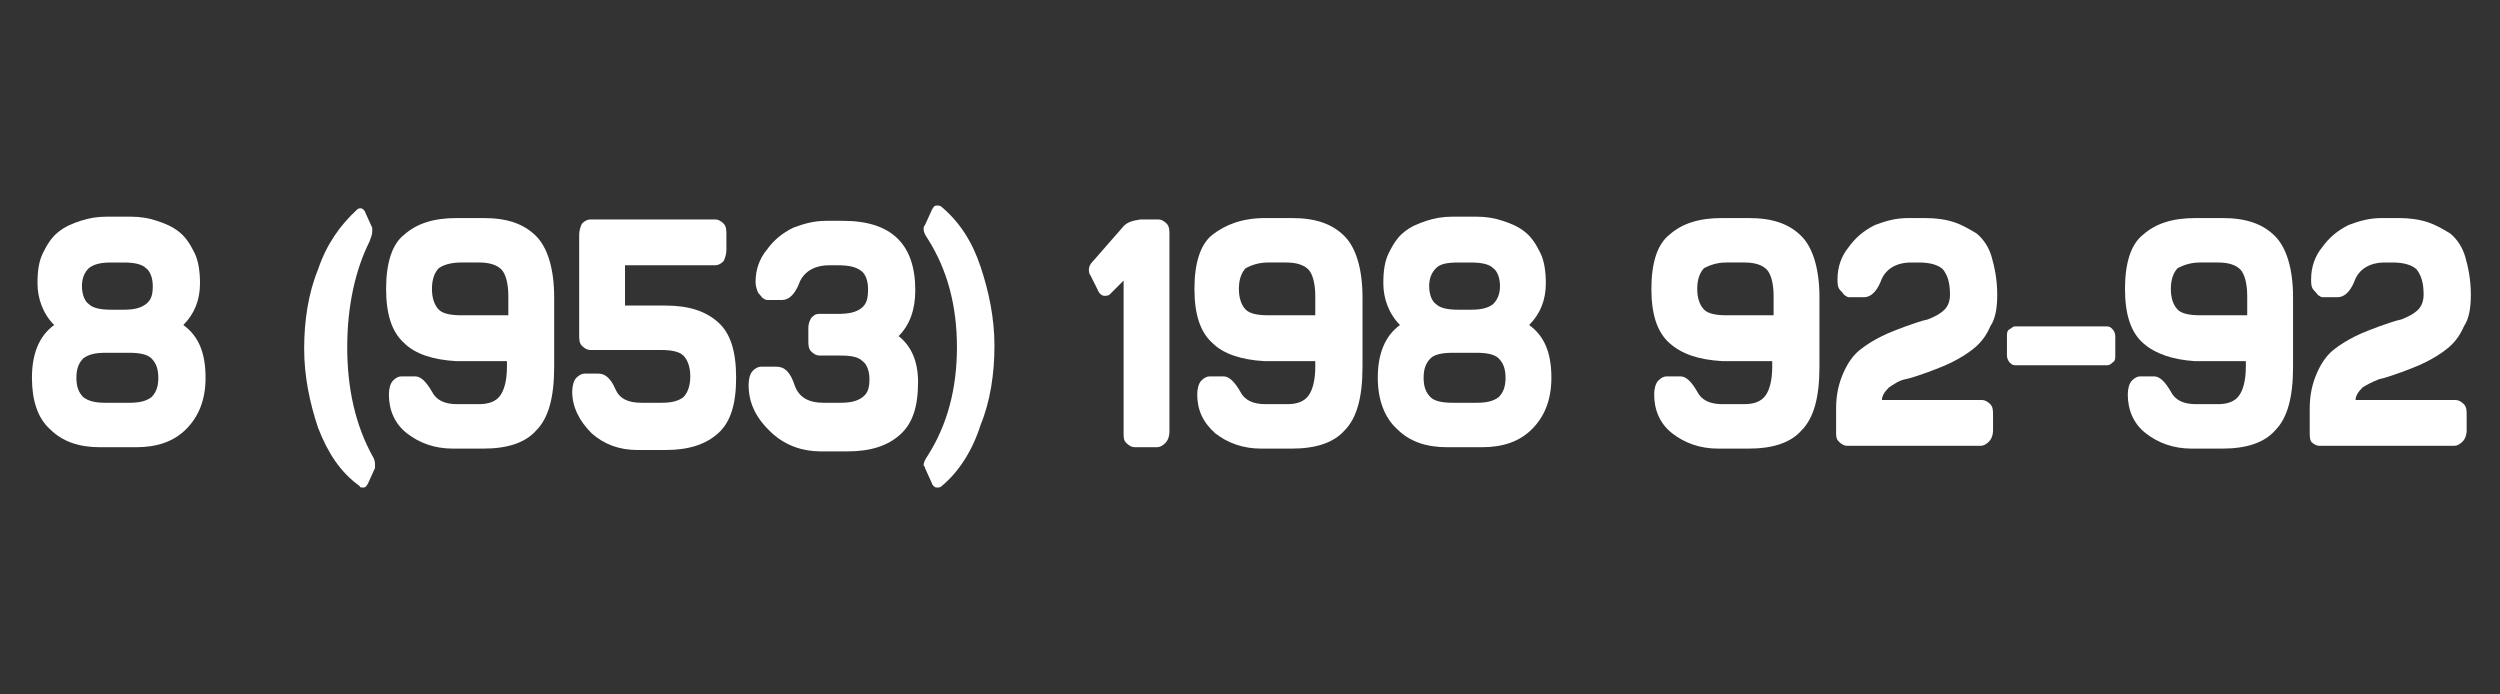 <?xml version="1.0" encoding="utf-8"?>
<!-- Generator: Adobe Illustrator 23.0.3, SVG Export Plug-In . SVG Version: 6.00 Build 0)  -->
<svg version="1.1" id="Layer_1" xmlns="http://www.w3.org/2000/svg" xmlns:xlink="http://www.w3.org/1999/xlink" x="0px" y="0px"
	 width="180px" height="50px" viewBox="0 0 180 50" style="enable-background:new 0 0 180 50;" xml:space="preserve">
<rect x="0" y="0" width="180" height="50" fill="#333333" stroke="none"/>
<style type="text/css">
	.st0{display:none;}
	.st1{display:inline;fill:#FF8C01;}
	.st2{fill:#FFFFFF;}
</style>
<g class="st0">
	<path class="st1" d="M2.3,27.2c0-1.7,0.5-3,1.6-3.8c-0.8-0.8-1.2-1.9-1.2-3c0-0.9,0.1-1.6,0.4-2.2s0.6-1.1,1.1-1.5
		c0.5-0.4,1-0.6,1.6-0.8c0.6-0.2,1.2-0.3,1.9-0.3h1.7c0.7,0,1.3,0.1,1.9,0.3c0.6,0.2,1.1,0.4,1.6,0.8c0.5,0.4,0.8,0.9,1.1,1.5
		s0.4,1.4,0.4,2.2c0,1.2-0.4,2.2-1.2,3c1.1,0.8,1.6,2,1.6,3.8c0,1.6-0.5,2.8-1.4,3.7c-0.9,0.9-2.1,1.3-3.6,1.3H7.2
		c-1.5,0-2.7-0.4-3.6-1.3C2.7,30.1,2.3,28.8,2.3,27.2z M6,25.8c-0.3,0.3-0.5,0.7-0.5,1.4c0,0.7,0.2,1.1,0.5,1.4
		C6.4,28.9,6.9,29,7.6,29h1.7c0.7,0,1.2-0.1,1.6-0.4c0.3-0.3,0.5-0.7,0.5-1.4c0-0.7-0.2-1.1-0.5-1.4c-0.3-0.3-0.9-0.4-1.6-0.4H7.6
		C6.9,25.4,6.4,25.5,6,25.8z M6.4,19.3c-0.3,0.3-0.5,0.7-0.5,1.3s0.2,1.1,0.5,1.3c0.3,0.3,0.9,0.4,1.6,0.4h0.9
		c0.7,0,1.2-0.1,1.6-0.4s0.5-0.7,0.5-1.3s-0.2-1.1-0.5-1.3c-0.3-0.3-0.9-0.4-1.6-0.4H8C7.3,18.9,6.8,19,6.4,19.3z"/>
	<path class="st1" d="M22.9,30.8c-0.6-1.8-1-3.7-1-5.7s0.3-4,1-5.7c0.6-1.8,1.6-3.2,2.8-4.3c0.1-0.1,0.2-0.1,0.2-0.1
		c0,0,0.1,0,0.1,0c0.1,0,0.3,0.2,0.3,0.3l0.5,1.1c0,0.1,0,0.2,0,0.3c0,0.2-0.1,0.4-0.2,0.7C25.6,19.4,25,22,25,25
		c0,3,0.6,5.6,1.8,7.8c0.2,0.3,0.2,0.5,0.2,0.7c0,0.1,0,0.2,0,0.2l-0.5,1.1c-0.1,0.2-0.2,0.3-0.3,0.3c0,0-0.1,0-0.1,0
		c-0.1,0-0.2,0-0.2-0.1C24.5,34,23.6,32.6,22.9,30.8z"/>
	<path class="st1" d="M29.1,24.7c-0.9-0.8-1.3-2.1-1.3-3.9s0.4-3.2,1.3-3.9c0.9-0.8,2.1-1.2,3.8-1.2h1.9c1.7,0,2.9,0.4,3.8,1.3
		c0.8,0.8,1.3,2.3,1.3,4.4v5c0,2.2-0.4,3.7-1.3,4.6c-0.8,0.9-2.1,1.3-3.8,1.3h-2.2c-1.3,0-2.4-0.4-3.3-1.1c-0.9-0.7-1.3-1.7-1.3-2.8
		c0-0.4,0.1-0.8,0.3-1c0.2-0.2,0.4-0.3,0.6-0.3h1c0.4,0,0.8,0.4,1.2,1.1c0.3,0.6,0.9,0.9,1.8,0.9h1.6c0.7,0,1.2-0.2,1.5-0.6
		c0.3-0.4,0.5-1.1,0.5-2.1V26h-3.7C31.2,25.9,29.9,25.5,29.1,24.7z M31.6,19.3c-0.3,0.3-0.5,0.8-0.5,1.5s0.2,1.2,0.5,1.5
		c0.3,0.3,0.9,0.4,1.6,0.4h3.4v-1.4c0-0.9-0.2-1.6-0.5-1.9c-0.3-0.3-0.8-0.5-1.6-0.5h-1.3C32.4,18.9,31.9,19.1,31.6,19.3z"/>
	<path class="st1" d="M41.2,28.2c0-0.4,0.1-0.8,0.3-1c0.2-0.2,0.4-0.3,0.6-0.3h1c0.5,0,0.9,0.4,1.2,1.1c0.3,0.7,0.9,1,1.9,1h1.4
		c0.7,0,1.2-0.1,1.6-0.4c0.3-0.3,0.5-0.8,0.5-1.5c0-0.7-0.2-1.2-0.5-1.5c-0.3-0.3-0.9-0.4-1.6-0.4h-5.1c-0.2,0-0.4-0.1-0.6-0.3
		c-0.2-0.2-0.2-0.5-0.2-0.8v-7.2c0-0.3,0.1-0.6,0.2-0.8c0.2-0.2,0.4-0.3,0.6-0.3h9c0.2,0,0.4,0.1,0.6,0.3c0.2,0.2,0.2,0.5,0.2,0.8
		v1.1c0,0.3-0.1,0.6-0.2,0.8c-0.2,0.2-0.4,0.3-0.6,0.3h-6.5v2.9h2.9c1.7,0,2.9,0.4,3.8,1.2s1.3,2.1,1.3,4s-0.4,3.2-1.3,4
		c-0.9,0.8-2.1,1.2-3.8,1.2h-2c-1.3,0-2.4-0.4-3.3-1.2C41.7,30.3,41.2,29.3,41.2,28.2z"/>
	<path class="st1" d="M53.9,27.7c0-0.4,0.1-0.8,0.3-1c0.2-0.2,0.4-0.3,0.6-0.3h1.1c0.6,0,1,0.4,1.3,1.3c0.3,0.9,1,1.3,2.1,1.3h1.2
		c0.7,0,1.2-0.1,1.6-0.4s0.5-0.7,0.5-1.3s-0.2-1.1-0.5-1.3c-0.3-0.3-0.8-0.4-1.6-0.4H59c-0.2,0-0.4-0.1-0.6-0.3
		c-0.2-0.2-0.2-0.5-0.2-0.8v-0.9c0-0.3,0.1-0.5,0.2-0.7c0.2-0.2,0.3-0.3,0.6-0.3h1.3c0.8,0,1.3-0.1,1.7-0.4c0.4-0.3,0.5-0.7,0.5-1.4
		c0-0.6-0.2-1.1-0.5-1.3c-0.4-0.3-0.9-0.4-1.7-0.4h-0.6c-1.1,0-1.9,0.5-2.2,1.4c-0.3,0.7-0.7,1.1-1.2,1.1h-1c-0.1,0-0.2,0-0.3-0.1
		c-0.1,0-0.2-0.2-0.4-0.4c-0.1-0.2-0.2-0.5-0.2-0.8c0-0.9,0.3-1.7,0.8-2.3c0.5-0.7,1.1-1.2,1.9-1.6c0.8-0.3,1.5-0.5,2.4-0.5h1.2
		c3.5,0,5.2,1.7,5.2,5c0,1.4-0.4,2.5-1.2,3.3c0.9,0.7,1.4,1.8,1.4,3.3c0,1.8-0.4,3-1.3,3.8c-0.9,0.8-2.1,1.2-3.8,1.2h-1.9
		c-1.3,0-2.5-0.4-3.5-1.3C54.4,30.1,53.9,29,53.9,27.7z"/>
	<path class="st1" d="M66.6,33.7c0-0.1-0.1-0.2-0.1-0.2c0-0.2,0.1-0.4,0.3-0.7c1.4-2.2,2.1-4.8,2.1-7.8s-0.7-5.6-2.1-7.8
		c-0.2-0.3-0.3-0.5-0.3-0.7c0-0.1,0-0.2,0.1-0.3l0.5-1.1c0.1-0.2,0.2-0.3,0.3-0.3c0,0,0.1,0,0.1,0c0.1,0,0.2,0,0.3,0.1
		c1.3,1.1,2.2,2.5,2.8,4.3c0.6,1.8,1,3.7,1,5.7s-0.3,4-1,5.7C70,32.5,69,34,67.8,35c-0.1,0.1-0.2,0.1-0.3,0.1c0,0-0.1,0-0.1,0
		c-0.1,0-0.3-0.2-0.3-0.3L66.6,33.7z"/>
	<path class="st1" d="M78.5,19.8c-0.1-0.1-0.1-0.3-0.1-0.4c0-0.2,0.1-0.4,0.3-0.6l2.1-2.4c0.3-0.4,0.7-0.5,1.3-0.6h1.3
		c0.2,0,0.4,0.1,0.6,0.3c0.2,0.2,0.2,0.5,0.2,0.8v14.2c0,0.3-0.1,0.6-0.3,0.8c-0.2,0.2-0.4,0.3-0.6,0.3h-1.6c-0.2,0-0.4-0.1-0.6-0.3
		c-0.2-0.2-0.2-0.4-0.2-0.7v-11l-1,1c-0.1,0.1-0.3,0.1-0.4,0.1s-0.3-0.1-0.4-0.3L78.5,19.8z"/>
	<path class="st1" d="M87.3,24.7c-0.9-0.8-1.3-2.1-1.3-3.9s0.4-3.2,1.3-3.9s2.1-1.2,3.8-1.2h1.9c1.7,0,2.9,0.4,3.8,1.3
		c0.8,0.8,1.3,2.3,1.3,4.4v5c0,2.2-0.4,3.7-1.3,4.6c-0.8,0.9-2.1,1.3-3.8,1.3h-2.2c-1.3,0-2.4-0.4-3.3-1.1c-0.9-0.8-1.3-1.7-1.3-2.8
		c0-0.4,0.1-0.8,0.3-1c0.2-0.2,0.4-0.3,0.6-0.3h1c0.4,0,0.8,0.4,1.2,1.1c0.3,0.6,0.9,0.9,1.8,0.9h1.6c0.7,0,1.2-0.2,1.5-0.6
		c0.3-0.4,0.5-1.1,0.5-2.1V26H91C89.4,25.9,88.1,25.5,87.3,24.7z M89.7,19.3c-0.3,0.3-0.5,0.8-0.5,1.5s0.2,1.2,0.5,1.5
		c0.3,0.3,0.9,0.4,1.6,0.4h3.4v-1.4c0-0.9-0.2-1.6-0.5-1.9c-0.3-0.3-0.8-0.5-1.6-0.5h-1.3C90.6,18.9,90.1,19.1,89.7,19.3z"/>
	<path class="st1" d="M99.2,27.2c0-1.7,0.5-3,1.6-3.8c-0.8-0.8-1.2-1.9-1.2-3c0-0.9,0.1-1.6,0.4-2.2s0.6-1.1,1.1-1.5
		c0.5-0.4,1-0.6,1.6-0.8c0.6-0.2,1.2-0.3,1.9-0.3h1.7c0.7,0,1.3,0.1,1.9,0.3c0.6,0.2,1.1,0.4,1.6,0.8c0.5,0.4,0.8,0.9,1.1,1.5
		s0.4,1.4,0.4,2.2c0,1.2-0.4,2.2-1.2,3c1.1,0.8,1.6,2,1.6,3.8c0,1.6-0.5,2.8-1.4,3.7c-0.9,0.9-2.1,1.3-3.6,1.3h-2.5
		c-1.5,0-2.7-0.4-3.6-1.3C99.7,30.1,99.2,28.8,99.2,27.2z M103,25.8c-0.3,0.3-0.5,0.7-0.5,1.4c0,0.7,0.2,1.1,0.5,1.4
		c0.3,0.3,0.9,0.4,1.6,0.4h1.7c0.7,0,1.2-0.1,1.6-0.4c0.3-0.3,0.5-0.7,0.5-1.4c0-0.7-0.2-1.1-0.5-1.4c-0.3-0.3-0.9-0.4-1.6-0.4h-1.7
		C103.9,25.4,103.3,25.5,103,25.8z M103.4,19.3c-0.3,0.3-0.5,0.7-0.5,1.3s0.2,1.1,0.5,1.3c0.3,0.3,0.9,0.4,1.6,0.4h0.9
		c0.7,0,1.2-0.1,1.6-0.4c0.3-0.3,0.5-0.7,0.5-1.3s-0.2-1.1-0.5-1.3c-0.3-0.3-0.9-0.4-1.6-0.4H105C104.2,18.9,103.7,19,103.4,19.3z"
		/>
	<path class="st1" d="M120.2,24.7c-0.9-0.8-1.3-2.1-1.3-3.9s0.4-3.2,1.3-3.9c0.9-0.8,2.1-1.2,3.8-1.2h1.9c1.7,0,2.9,0.4,3.8,1.3
		c0.8,0.8,1.3,2.3,1.3,4.4v5c0,2.2-0.4,3.7-1.3,4.6c-0.8,0.9-2.1,1.3-3.8,1.3h-2.2c-1.3,0-2.4-0.4-3.3-1.1c-0.9-0.7-1.3-1.7-1.3-2.8
		c0-0.4,0.1-0.8,0.3-1c0.2-0.2,0.4-0.3,0.6-0.3h1c0.4,0,0.8,0.4,1.2,1.1c0.3,0.6,0.9,0.9,1.8,0.9h1.6c0.7,0,1.2-0.2,1.5-0.6
		c0.3-0.4,0.5-1.1,0.5-2.1V26H124C122.3,25.9,121.1,25.5,120.2,24.7z M122.7,19.3c-0.3,0.3-0.5,0.8-0.5,1.5s0.2,1.2,0.5,1.5
		c0.3,0.3,0.9,0.4,1.6,0.4h3.4v-1.4c0-0.9-0.2-1.6-0.5-1.9c-0.3-0.3-0.8-0.5-1.6-0.5h-1.3C123.6,18.9,123.1,19.1,122.7,19.3z"/>
	<path class="st1" d="M132.2,31.1v-1.7c0-1,0.2-1.8,0.5-2.5c0.3-0.7,0.7-1.3,1.2-1.7c0.5-0.4,1-0.7,1.6-1c0.6-0.3,1.2-0.5,1.7-0.7
		c0.6-0.2,1.1-0.4,1.6-0.5c0.5-0.2,0.9-0.4,1.2-0.7c0.3-0.3,0.4-0.7,0.4-1.1c0-0.9-0.2-1.4-0.5-1.8c-0.3-0.3-0.9-0.5-1.7-0.5h-0.6
		c-1.1,0-1.9,0.5-2.2,1.4c-0.3,0.7-0.7,1.1-1.2,1.1h-1c-0.1,0-0.2,0-0.3-0.1c-0.1,0-0.2-0.2-0.4-0.4s-0.2-0.5-0.2-0.8
		c0-0.9,0.3-1.7,0.8-2.3c0.5-0.7,1.1-1.2,1.9-1.6c0.8-0.3,1.5-0.5,2.4-0.5h1.2c0.8,0,1.5,0.1,2.1,0.3c0.6,0.2,1.1,0.5,1.6,0.8
		c0.5,0.4,0.9,1,1.1,1.7s0.4,1.6,0.4,2.7c0,0.9-0.1,1.7-0.5,2.3c-0.3,0.7-0.7,1.2-1.2,1.6c-0.5,0.4-1,0.7-1.6,1s-1.2,0.5-1.7,0.7
		c-0.6,0.2-1.1,0.4-1.6,0.5s-0.9,0.4-1.2,0.6c-0.3,0.3-0.5,0.6-0.5,0.9h7.2c0.2,0,0.4,0.1,0.6,0.3c0.2,0.2,0.2,0.5,0.2,0.8v1.1
		c0,0.3-0.1,0.6-0.3,0.8c-0.2,0.2-0.4,0.3-0.6,0.3H133c-0.2,0-0.4-0.1-0.6-0.3C132.2,31.6,132.2,31.4,132.2,31.1z"/>
	<path class="st1" d="M144.5,25.6v-1.4c0-0.2,0-0.4,0.2-0.5s0.2-0.2,0.4-0.2h6.6c0.2,0,0.3,0.1,0.4,0.2c0.1,0.1,0.2,0.3,0.2,0.5v1.4
		c0,0.2,0,0.4-0.2,0.5c-0.1,0.1-0.2,0.2-0.4,0.2h-6.6c-0.2,0-0.3-0.1-0.4-0.2S144.5,25.8,144.5,25.6z"/>
	<path class="st1" d="M154.3,24.7c-0.9-0.8-1.3-2.1-1.3-3.9s0.4-3.2,1.3-3.9c0.9-0.8,2.1-1.2,3.8-1.2h1.9c1.7,0,2.9,0.4,3.8,1.3
		c0.8,0.8,1.3,2.3,1.3,4.4v5c0,2.2-0.4,3.7-1.3,4.6c-0.8,0.9-2.1,1.3-3.8,1.3h-2.2c-1.3,0-2.4-0.4-3.3-1.1s-1.3-1.7-1.3-2.8
		c0-0.4,0.1-0.8,0.3-1c0.2-0.2,0.4-0.3,0.6-0.3h1c0.4,0,0.8,0.4,1.2,1.1c0.3,0.6,0.9,0.9,1.8,0.9h1.6c0.7,0,1.2-0.2,1.5-0.6
		c0.3-0.4,0.5-1.1,0.5-2.1V26h-3.7C156.5,25.9,155.2,25.5,154.3,24.7z M156.8,19.3c-0.3,0.3-0.5,0.8-0.5,1.5s0.2,1.2,0.5,1.5
		c0.3,0.3,0.9,0.4,1.6,0.4h3.4v-1.4c0-0.9-0.2-1.6-0.5-1.9c-0.3-0.3-0.8-0.5-1.6-0.5h-1.3C157.7,18.9,157.2,19.1,156.8,19.3z"/>
	<path class="st1" d="M166.3,31.1v-1.7c0-1,0.2-1.8,0.5-2.5c0.3-0.7,0.7-1.3,1.2-1.7c0.5-0.4,1-0.7,1.6-1c0.6-0.3,1.2-0.5,1.7-0.7
		c0.6-0.2,1.1-0.4,1.6-0.5c0.5-0.2,0.9-0.4,1.2-0.7c0.3-0.3,0.4-0.7,0.4-1.1c0-0.9-0.2-1.4-0.5-1.8c-0.3-0.3-0.9-0.5-1.7-0.5h-0.6
		c-1.1,0-1.9,0.5-2.2,1.4c-0.3,0.7-0.7,1.1-1.2,1.1h-1c-0.1,0-0.2,0-0.3-0.1c-0.1,0-0.2-0.2-0.4-0.4s-0.2-0.5-0.2-0.8
		c0-0.9,0.3-1.7,0.8-2.3c0.5-0.7,1.1-1.2,1.9-1.6c0.8-0.3,1.5-0.5,2.4-0.5h1.2c0.8,0,1.5,0.1,2.1,0.3c0.6,0.2,1.1,0.5,1.6,0.8
		c0.5,0.4,0.9,1,1.1,1.7s0.4,1.6,0.4,2.7c0,0.9-0.1,1.7-0.5,2.3c-0.3,0.7-0.7,1.2-1.2,1.6c-0.5,0.4-1,0.7-1.6,1
		c-0.6,0.3-1.2,0.5-1.7,0.7c-0.6,0.2-1.1,0.4-1.6,0.5c-0.5,0.2-0.9,0.4-1.2,0.6c-0.3,0.3-0.5,0.6-0.5,0.9h7.2c0.2,0,0.4,0.1,0.6,0.3
		c0.2,0.2,0.2,0.5,0.2,0.8v1.1c0,0.3-0.1,0.6-0.3,0.8c-0.2,0.2-0.4,0.3-0.6,0.3h-9.7c-0.2,0-0.4-0.1-0.6-0.3
		C166.3,31.6,166.3,31.4,166.3,31.1z"/>
</g>
<g>
	<path class="st2" d="M2.3,27.2c0-1.7,0.5-3,1.6-3.8c-0.8-0.8-1.2-1.9-1.2-3c0-0.9,0.1-1.6,0.4-2.2s0.6-1.1,1.1-1.5
		c0.5-0.4,1-0.6,1.6-0.8c0.6-0.2,1.2-0.3,1.9-0.3h1.7c0.7,0,1.3,0.1,1.9,0.3c0.6,0.2,1.1,0.4,1.6,0.8c0.5,0.4,0.8,0.9,1.1,1.5
		s0.4,1.4,0.4,2.2c0,1.2-0.4,2.2-1.2,3c1.1,0.8,1.6,2,1.6,3.8c0,1.6-0.5,2.8-1.4,3.7c-0.9,0.9-2.1,1.3-3.6,1.3H7.2
		c-1.5,0-2.7-0.4-3.6-1.3C2.7,30.1,2.3,28.8,2.3,27.2z M6,25.8c-0.3,0.3-0.5,0.7-0.5,1.4c0,0.7,0.2,1.1,0.5,1.4
		C6.4,28.9,6.9,29,7.6,29h1.7c0.7,0,1.2-0.1,1.6-0.4c0.3-0.3,0.5-0.7,0.5-1.4c0-0.7-0.2-1.1-0.5-1.4c-0.3-0.3-0.9-0.4-1.6-0.4H7.6
		C6.9,25.4,6.4,25.5,6,25.8z M6.4,19.3c-0.3,0.3-0.5,0.7-0.5,1.3s0.2,1.1,0.5,1.3c0.3,0.3,0.9,0.4,1.6,0.4h0.9
		c0.7,0,1.2-0.1,1.6-0.4s0.5-0.7,0.5-1.3s-0.2-1.1-0.5-1.3c-0.3-0.3-0.9-0.4-1.6-0.4H8C7.3,18.9,6.8,19,6.4,19.3z"/>
	<path class="st2" d="M22.9,30.8c-0.6-1.8-1-3.7-1-5.7s0.3-4,1-5.7c0.6-1.8,1.6-3.2,2.8-4.3c0.1-0.1,0.2-0.1,0.2-0.1
		c0,0,0.1,0,0.1,0c0.1,0,0.3,0.2,0.3,0.3l0.5,1.1c0,0.1,0,0.2,0,0.3c0,0.2-0.1,0.4-0.2,0.7C25.6,19.4,25,22,25,25
		c0,3,0.6,5.6,1.8,7.8c0.2,0.3,0.2,0.5,0.2,0.7c0,0.1,0,0.2,0,0.2l-0.5,1.1c-0.1,0.2-0.2,0.3-0.3,0.3c0,0-0.1,0-0.1,0
		c-0.1,0-0.2,0-0.2-0.1C24.5,34,23.6,32.6,22.9,30.8z"/>
	<path class="st2" d="M29.1,24.7c-0.9-0.8-1.3-2.1-1.3-3.9s0.4-3.2,1.3-3.9c0.9-0.8,2.1-1.2,3.8-1.2h1.9c1.7,0,2.9,0.4,3.8,1.3
		c0.8,0.8,1.3,2.3,1.3,4.4v5c0,2.2-0.4,3.7-1.3,4.6c-0.8,0.9-2.1,1.3-3.8,1.3h-2.2c-1.3,0-2.4-0.4-3.3-1.1c-0.9-0.7-1.3-1.7-1.3-2.8
		c0-0.4,0.1-0.8,0.3-1c0.2-0.2,0.4-0.3,0.6-0.3h1c0.4,0,0.8,0.4,1.2,1.1c0.3,0.6,0.9,0.9,1.8,0.9h1.6c0.7,0,1.2-0.2,1.5-0.6
		c0.3-0.4,0.5-1.1,0.5-2.1V26h-3.7C31.2,25.9,29.9,25.5,29.1,24.7z M31.6,19.3c-0.3,0.3-0.5,0.8-0.5,1.5s0.2,1.2,0.5,1.5
		c0.3,0.3,0.9,0.4,1.6,0.4h3.4v-1.4c0-0.9-0.2-1.6-0.5-1.9c-0.3-0.3-0.8-0.5-1.6-0.5h-1.3C32.4,18.9,31.9,19.1,31.6,19.3z"/>
	<path class="st2" d="M41.2,28.2c0-0.4,0.1-0.8,0.3-1c0.2-0.2,0.4-0.3,0.6-0.3h1c0.5,0,0.9,0.4,1.2,1.1c0.3,0.7,0.9,1,1.9,1h1.4
		c0.7,0,1.2-0.1,1.6-0.4c0.3-0.3,0.5-0.8,0.5-1.5c0-0.7-0.2-1.2-0.5-1.5c-0.3-0.3-0.9-0.4-1.6-0.4h-5.1c-0.2,0-0.4-0.1-0.6-0.3
		c-0.2-0.2-0.2-0.5-0.2-0.8v-7.2c0-0.3,0.1-0.6,0.2-0.8c0.2-0.2,0.4-0.3,0.6-0.3h9c0.2,0,0.4,0.1,0.6,0.3c0.2,0.2,0.2,0.5,0.2,0.8
		v1.1c0,0.3-0.1,0.6-0.2,0.8c-0.2,0.2-0.4,0.3-0.6,0.3h-6.5v2.9h2.9c1.7,0,2.9,0.4,3.8,1.2s1.3,2.1,1.3,4s-0.4,3.2-1.3,4
		c-0.9,0.8-2.1,1.2-3.8,1.2h-2c-1.3,0-2.4-0.4-3.3-1.2C41.7,30.3,41.2,29.3,41.2,28.2z"/>
	<path class="st2" d="M53.9,27.7c0-0.4,0.1-0.8,0.3-1c0.2-0.2,0.4-0.3,0.6-0.3h1.1c0.6,0,1,0.4,1.3,1.3c0.3,0.9,1,1.3,2.1,1.3h1.2
		c0.7,0,1.2-0.1,1.6-0.4s0.5-0.7,0.5-1.3s-0.2-1.1-0.5-1.3c-0.3-0.3-0.8-0.4-1.6-0.4H59c-0.2,0-0.4-0.1-0.6-0.3
		c-0.2-0.2-0.2-0.5-0.2-0.8v-0.9c0-0.3,0.1-0.5,0.2-0.7c0.2-0.2,0.3-0.3,0.6-0.3h1.3c0.8,0,1.3-0.1,1.7-0.4c0.4-0.3,0.5-0.7,0.5-1.4
		c0-0.6-0.2-1.1-0.5-1.3c-0.4-0.3-0.9-0.4-1.7-0.4h-0.6c-1.1,0-1.9,0.5-2.2,1.4c-0.3,0.7-0.7,1.1-1.2,1.1h-1c-0.1,0-0.2,0-0.3-0.1
		c-0.1,0-0.2-0.2-0.4-0.4c-0.1-0.2-0.2-0.5-0.2-0.8c0-0.9,0.3-1.7,0.8-2.3c0.5-0.7,1.1-1.2,1.9-1.6c0.8-0.3,1.5-0.5,2.4-0.5h1.2
		c3.5,0,5.2,1.7,5.2,5c0,1.4-0.4,2.5-1.2,3.3c0.9,0.7,1.4,1.8,1.4,3.3c0,1.8-0.4,3-1.3,3.8c-0.9,0.8-2.1,1.2-3.8,1.2h-1.9
		c-1.3,0-2.5-0.4-3.5-1.3C54.4,30.1,53.9,29,53.9,27.7z"/>
	<path class="st2" d="M66.6,33.7c0-0.1-0.1-0.2-0.1-0.2c0-0.2,0.1-0.4,0.3-0.7c1.4-2.2,2.1-4.8,2.1-7.8s-0.7-5.6-2.1-7.8
		c-0.2-0.3-0.3-0.5-0.3-0.7c0-0.1,0-0.2,0.1-0.3l0.5-1.1c0.1-0.2,0.2-0.3,0.3-0.3c0,0,0.1,0,0.1,0c0.1,0,0.2,0,0.3,0.1
		c1.3,1.1,2.2,2.5,2.8,4.3c0.6,1.8,1,3.7,1,5.7s-0.3,4-1,5.7C70,32.5,69,34,67.8,35c-0.1,0.1-0.2,0.1-0.3,0.1c0,0-0.1,0-0.1,0
		c-0.1,0-0.3-0.2-0.3-0.3L66.6,33.7z"/>
	<path class="st2" d="M78.5,19.8c-0.1-0.1-0.1-0.3-0.1-0.4c0-0.2,0.1-0.4,0.3-0.6l2.1-2.4c0.3-0.4,0.7-0.5,1.3-0.6h1.3
		c0.2,0,0.4,0.1,0.6,0.3c0.2,0.2,0.2,0.5,0.2,0.8v14.2c0,0.3-0.1,0.6-0.3,0.8c-0.2,0.2-0.4,0.3-0.6,0.3h-1.6c-0.2,0-0.4-0.1-0.6-0.3
		c-0.2-0.2-0.2-0.4-0.2-0.7v-11l-1,1c-0.1,0.1-0.3,0.1-0.4,0.1s-0.3-0.1-0.4-0.3L78.5,19.8z"/>
	<path class="st2" d="M87.3,24.7c-0.9-0.8-1.3-2.1-1.3-3.9s0.4-3.2,1.3-3.9s2.1-1.2,3.8-1.2h1.9c1.7,0,2.9,0.4,3.8,1.3
		c0.8,0.8,1.3,2.3,1.3,4.4v5c0,2.2-0.4,3.7-1.3,4.6c-0.8,0.9-2.1,1.3-3.8,1.3h-2.2c-1.3,0-2.4-0.4-3.3-1.1c-0.9-0.8-1.3-1.7-1.3-2.8
		c0-0.4,0.1-0.8,0.3-1c0.2-0.2,0.4-0.3,0.6-0.3h1c0.4,0,0.8,0.4,1.2,1.1c0.3,0.6,0.9,0.9,1.8,0.9h1.6c0.7,0,1.2-0.2,1.5-0.6
		c0.3-0.4,0.5-1.1,0.5-2.1V26H91C89.4,25.9,88.1,25.5,87.3,24.7z M89.7,19.3c-0.3,0.3-0.5,0.8-0.5,1.5s0.2,1.2,0.5,1.5
		c0.3,0.3,0.9,0.4,1.6,0.4h3.4v-1.4c0-0.9-0.2-1.6-0.5-1.9c-0.3-0.3-0.8-0.5-1.6-0.5h-1.3C90.6,18.9,90.1,19.1,89.7,19.3z"/>
	<path class="st2" d="M99.2,27.2c0-1.7,0.5-3,1.6-3.8c-0.8-0.8-1.2-1.9-1.2-3c0-0.9,0.1-1.6,0.4-2.2s0.6-1.1,1.1-1.5
		c0.5-0.4,1-0.6,1.6-0.8c0.6-0.2,1.2-0.3,1.9-0.3h1.7c0.7,0,1.3,0.1,1.9,0.3c0.6,0.2,1.1,0.4,1.6,0.8c0.5,0.4,0.8,0.9,1.1,1.5
		s0.4,1.4,0.4,2.2c0,1.2-0.4,2.2-1.2,3c1.1,0.8,1.6,2,1.6,3.8c0,1.6-0.5,2.8-1.4,3.7c-0.9,0.9-2.1,1.3-3.6,1.3h-2.5
		c-1.5,0-2.7-0.4-3.6-1.3C99.7,30.1,99.2,28.8,99.2,27.2z M103,25.8c-0.3,0.3-0.5,0.7-0.5,1.4c0,0.7,0.2,1.1,0.5,1.4
		c0.3,0.3,0.9,0.4,1.6,0.4h1.7c0.7,0,1.2-0.1,1.6-0.4c0.3-0.3,0.5-0.7,0.5-1.4c0-0.7-0.2-1.1-0.5-1.4c-0.3-0.3-0.9-0.4-1.6-0.4h-1.7
		C103.9,25.4,103.3,25.5,103,25.8z M103.4,19.3c-0.3,0.3-0.5,0.7-0.5,1.3s0.2,1.1,0.5,1.3c0.3,0.3,0.9,0.4,1.6,0.4h0.9
		c0.7,0,1.2-0.1,1.6-0.4c0.3-0.3,0.5-0.7,0.5-1.3s-0.2-1.1-0.5-1.3c-0.3-0.3-0.9-0.4-1.6-0.4H105C104.2,18.9,103.7,19,103.4,19.3z"
		/>
	<path class="st2" d="M120.2,24.7c-0.9-0.8-1.3-2.1-1.3-3.9s0.4-3.2,1.3-3.9c0.9-0.8,2.1-1.2,3.8-1.2h1.9c1.7,0,2.9,0.4,3.8,1.3
		c0.8,0.8,1.3,2.3,1.3,4.4v5c0,2.2-0.4,3.7-1.3,4.6c-0.8,0.9-2.1,1.3-3.8,1.3h-2.2c-1.3,0-2.4-0.4-3.3-1.1c-0.9-0.7-1.3-1.7-1.3-2.8
		c0-0.4,0.1-0.8,0.3-1c0.2-0.2,0.4-0.3,0.6-0.3h1c0.4,0,0.8,0.4,1.2,1.1c0.3,0.6,0.9,0.9,1.8,0.9h1.6c0.7,0,1.2-0.2,1.5-0.6
		c0.3-0.4,0.5-1.1,0.5-2.1V26H124C122.3,25.9,121.1,25.5,120.2,24.7z M122.7,19.3c-0.3,0.3-0.5,0.8-0.5,1.5s0.2,1.2,0.5,1.5
		c0.3,0.3,0.9,0.4,1.6,0.4h3.4v-1.4c0-0.9-0.2-1.6-0.5-1.9c-0.3-0.3-0.8-0.5-1.6-0.5h-1.3C123.6,18.9,123.1,19.1,122.7,19.3z"/>
	<path class="st2" d="M132.2,31.1v-1.7c0-1,0.2-1.8,0.5-2.5c0.3-0.7,0.7-1.3,1.2-1.7c0.5-0.4,1-0.7,1.6-1c0.6-0.3,1.2-0.5,1.7-0.7
		c0.6-0.2,1.1-0.4,1.6-0.5c0.5-0.2,0.9-0.4,1.2-0.7c0.3-0.3,0.4-0.7,0.4-1.1c0-0.9-0.2-1.4-0.5-1.8c-0.3-0.3-0.9-0.5-1.7-0.5h-0.6
		c-1.1,0-1.9,0.5-2.2,1.4c-0.3,0.7-0.7,1.1-1.2,1.1h-1c-0.1,0-0.2,0-0.3-0.1c-0.1,0-0.2-0.2-0.4-0.4s-0.2-0.5-0.2-0.8
		c0-0.9,0.3-1.7,0.8-2.3c0.5-0.7,1.1-1.2,1.9-1.6c0.8-0.3,1.5-0.5,2.4-0.5h1.2c0.8,0,1.5,0.1,2.1,0.3c0.6,0.2,1.1,0.5,1.6,0.8
		c0.5,0.4,0.9,1,1.1,1.7s0.4,1.6,0.4,2.7c0,0.9-0.1,1.7-0.5,2.3c-0.3,0.7-0.7,1.2-1.2,1.6c-0.5,0.4-1,0.7-1.6,1s-1.2,0.5-1.7,0.7
		c-0.6,0.2-1.1,0.4-1.6,0.5s-0.9,0.4-1.2,0.6c-0.3,0.3-0.5,0.6-0.5,0.9h7.2c0.2,0,0.4,0.1,0.6,0.3c0.2,0.2,0.2,0.5,0.2,0.8v1.1
		c0,0.3-0.1,0.6-0.3,0.8c-0.2,0.2-0.4,0.3-0.6,0.3H133c-0.2,0-0.4-0.1-0.6-0.3C132.2,31.6,132.2,31.4,132.2,31.1z"/>
	<path class="st2" d="M144.5,25.6v-1.4c0-0.2,0-0.4,0.2-0.5s0.2-0.2,0.4-0.2h6.6c0.2,0,0.3,0.1,0.4,0.2c0.1,0.1,0.2,0.3,0.2,0.5v1.4
		c0,0.2,0,0.4-0.2,0.5c-0.1,0.1-0.2,0.2-0.4,0.2h-6.6c-0.2,0-0.3-0.1-0.4-0.2S144.5,25.8,144.5,25.6z"/>
	<path class="st2" d="M154.3,24.7c-0.9-0.8-1.3-2.1-1.3-3.9s0.4-3.2,1.3-3.9c0.9-0.8,2.1-1.2,3.8-1.2h1.9c1.7,0,2.9,0.4,3.8,1.3
		c0.8,0.8,1.3,2.3,1.3,4.4v5c0,2.2-0.4,3.7-1.3,4.6c-0.8,0.9-2.1,1.3-3.8,1.3h-2.2c-1.3,0-2.4-0.4-3.3-1.1s-1.3-1.7-1.3-2.8
		c0-0.4,0.1-0.8,0.3-1c0.2-0.2,0.4-0.3,0.6-0.3h1c0.4,0,0.8,0.4,1.2,1.1c0.3,0.6,0.9,0.9,1.8,0.9h1.6c0.7,0,1.2-0.2,1.5-0.6
		c0.3-0.4,0.5-1.1,0.5-2.1V26h-3.7C156.5,25.9,155.2,25.5,154.3,24.7z M156.8,19.3c-0.3,0.3-0.5,0.8-0.5,1.5s0.2,1.2,0.5,1.5
		c0.3,0.3,0.9,0.4,1.6,0.4h3.4v-1.4c0-0.9-0.2-1.6-0.5-1.9c-0.3-0.3-0.8-0.5-1.6-0.5h-1.3C157.7,18.9,157.2,19.1,156.8,19.3z"/>
	<path class="st2" d="M166.3,31.1v-1.7c0-1,0.2-1.8,0.5-2.5c0.3-0.7,0.7-1.3,1.2-1.7c0.5-0.4,1-0.7,1.6-1c0.6-0.3,1.2-0.5,1.7-0.7
		c0.6-0.2,1.1-0.4,1.6-0.5c0.5-0.2,0.9-0.4,1.2-0.7c0.3-0.3,0.4-0.7,0.4-1.1c0-0.9-0.2-1.4-0.5-1.8c-0.3-0.3-0.9-0.5-1.7-0.5h-0.6
		c-1.1,0-1.9,0.5-2.2,1.4c-0.3,0.7-0.7,1.1-1.2,1.1h-1c-0.1,0-0.2,0-0.3-0.1c-0.1,0-0.2-0.2-0.4-0.4s-0.2-0.5-0.2-0.8
		c0-0.9,0.3-1.7,0.8-2.3c0.5-0.7,1.1-1.2,1.9-1.6c0.8-0.3,1.5-0.5,2.4-0.5h1.2c0.8,0,1.5,0.1,2.1,0.3c0.6,0.2,1.1,0.5,1.6,0.8
		c0.5,0.4,0.9,1,1.1,1.7s0.4,1.6,0.4,2.7c0,0.9-0.1,1.7-0.5,2.3c-0.3,0.7-0.7,1.2-1.2,1.6c-0.5,0.4-1,0.7-1.6,1
		c-0.6,0.3-1.2,0.5-1.7,0.7c-0.6,0.2-1.1,0.4-1.6,0.5c-0.5,0.2-0.9,0.4-1.2,0.6c-0.3,0.3-0.5,0.6-0.5,0.9h7.2c0.2,0,0.4,0.1,0.6,0.3
		c0.2,0.2,0.2,0.5,0.2,0.8v1.1c0,0.3-0.1,0.6-0.3,0.8c-0.2,0.2-0.4,0.3-0.6,0.3h-9.7c-0.2,0-0.4-0.1-0.6-0.3
		C166.3,31.6,166.3,31.4,166.3,31.1z"/>
</g>
</svg>
